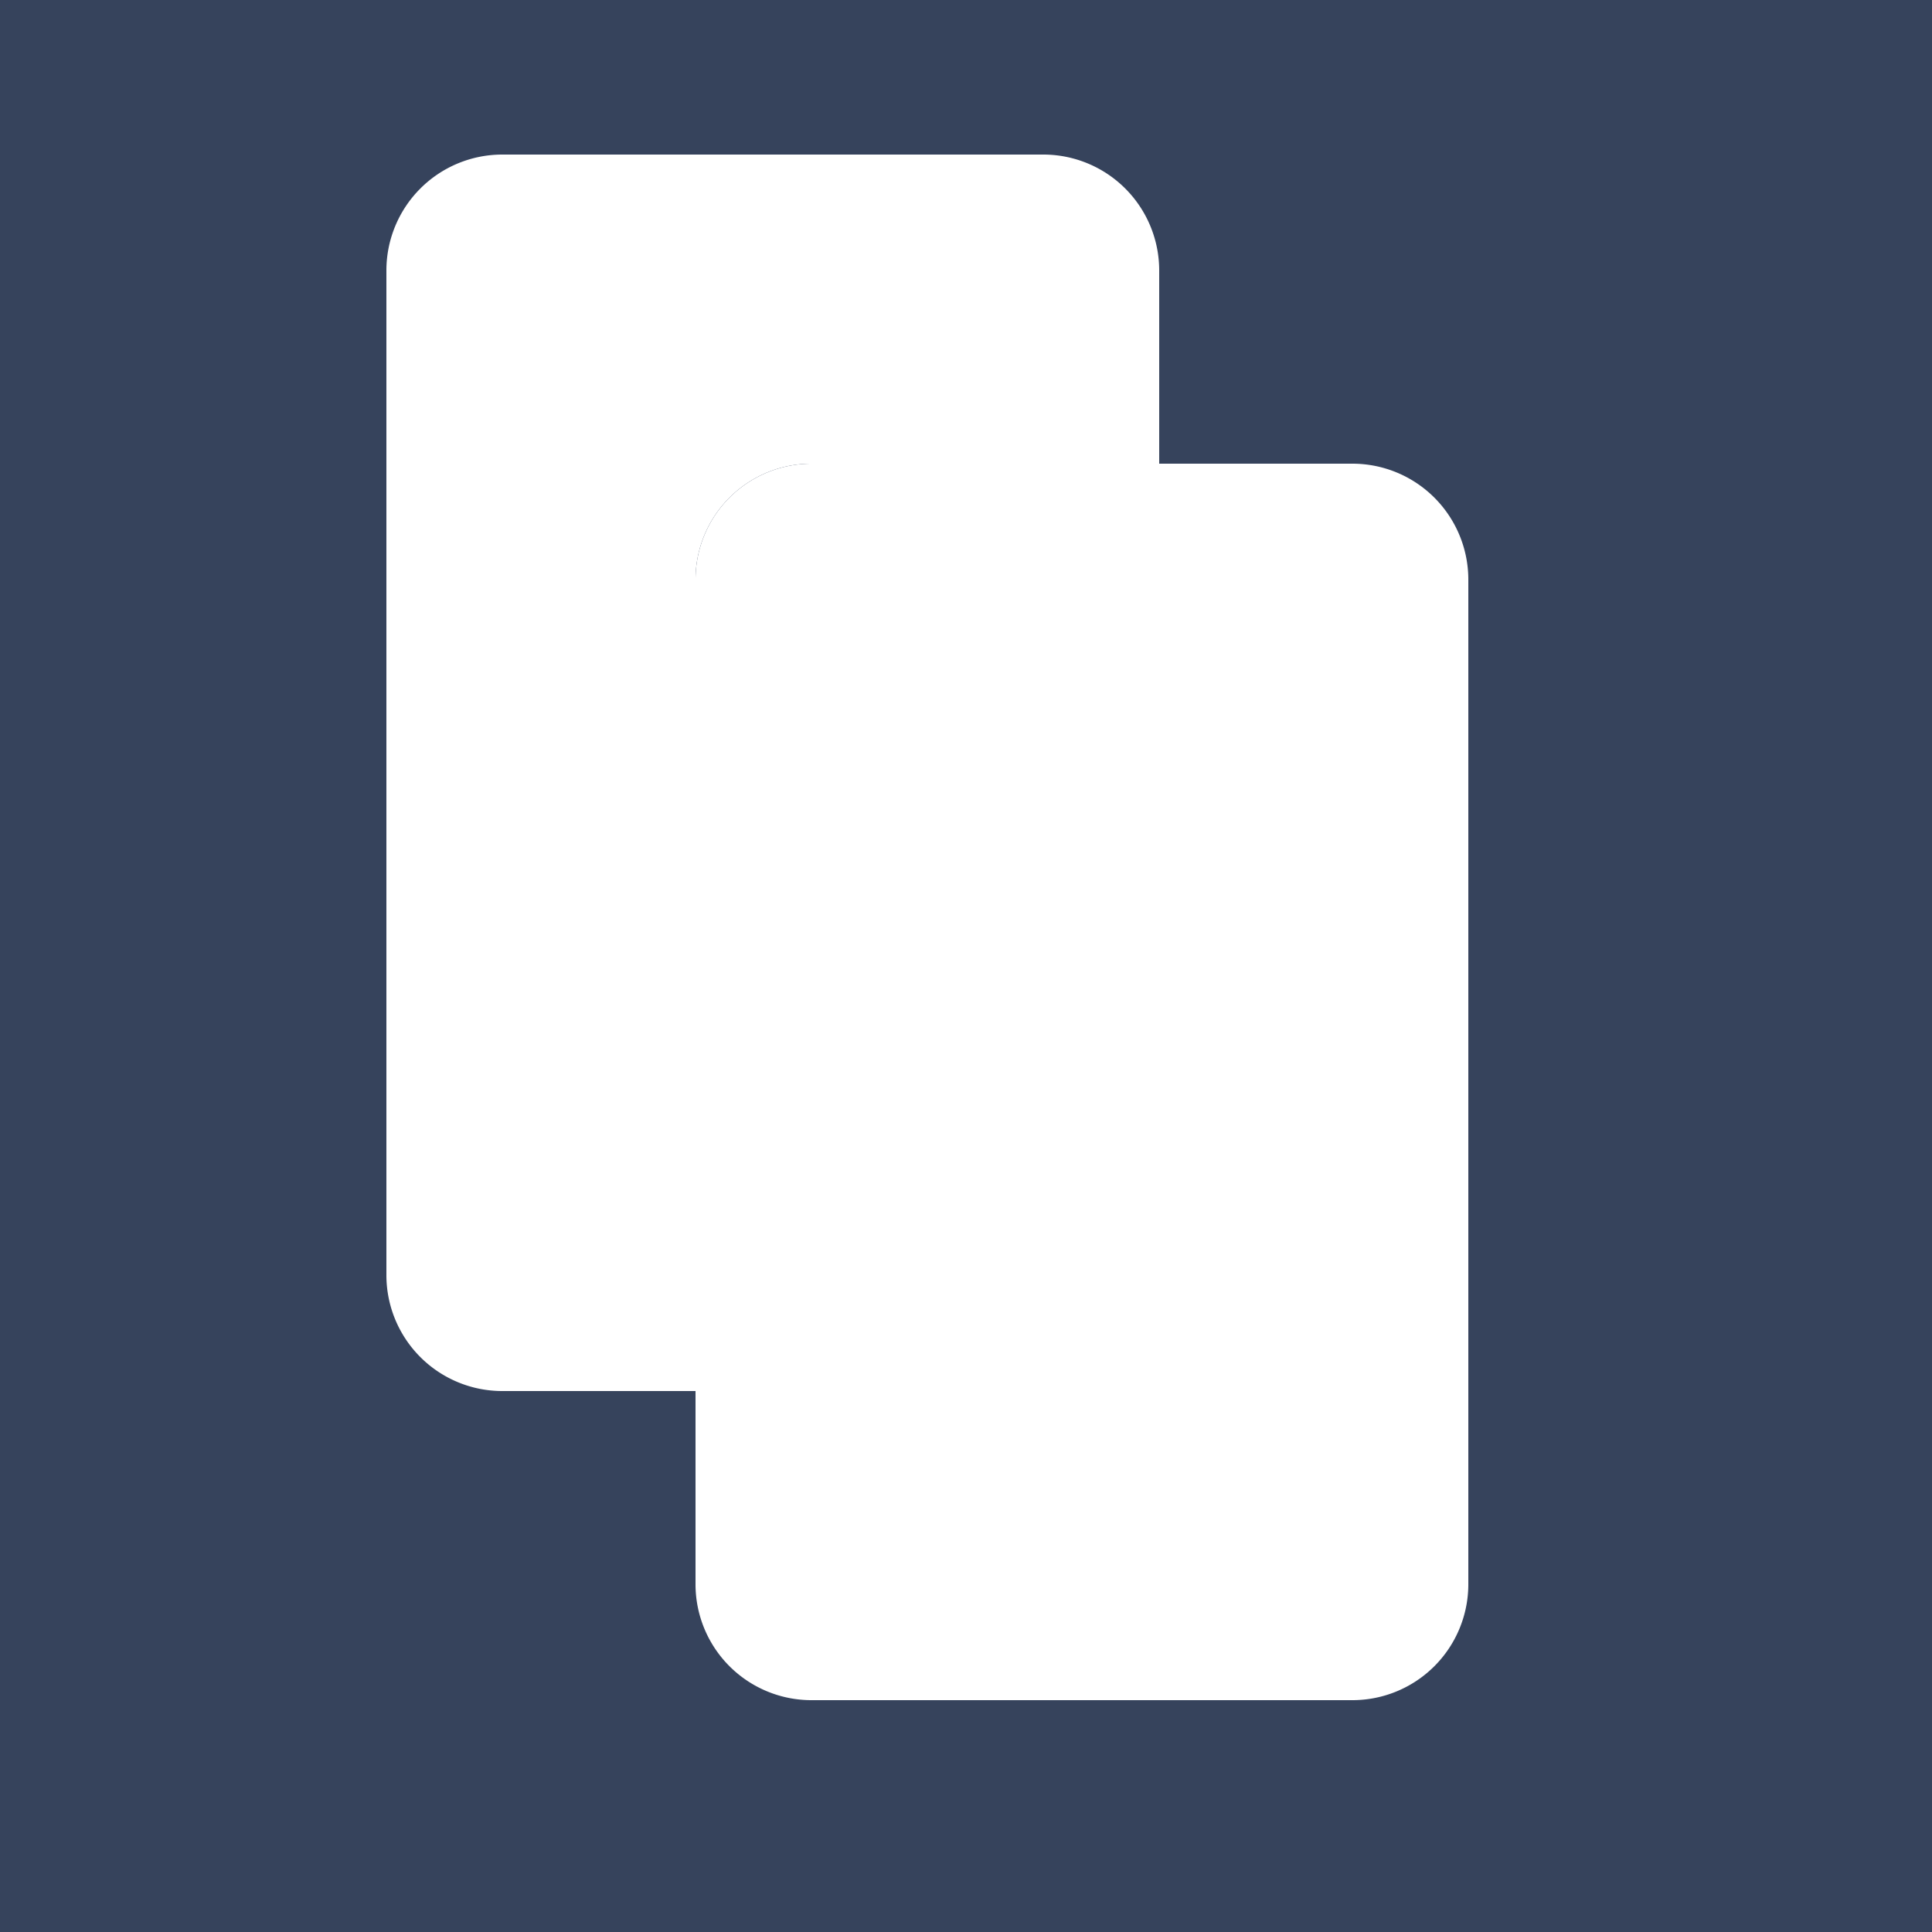 <svg xmlns="http://www.w3.org/2000/svg" viewBox="0 0 25 25"><rect fill="#36435c" width="25" height="25"/><g fill-rule="evenodd"><path fill="rgb(255, 255, 255)" d="M15 6h-4.5A1.5 1.5 0 009 7.5V18H6.5A1.5 1.5 0 015 16.5v-13A1.5 1.5 0 016.5 2h7A1.5 1.5 0 0115 3.5V6z"/><path fill="rgb(255, 255, 255)" d="M10.5 6h7A1.5 1.5 0 0119 7.5v13a1.5 1.5 0 01-1.5 1.5h-7A1.5 1.5 0 019 20.5v-13A1.5 1.5 0 0110.5 6z"/></g></svg>
